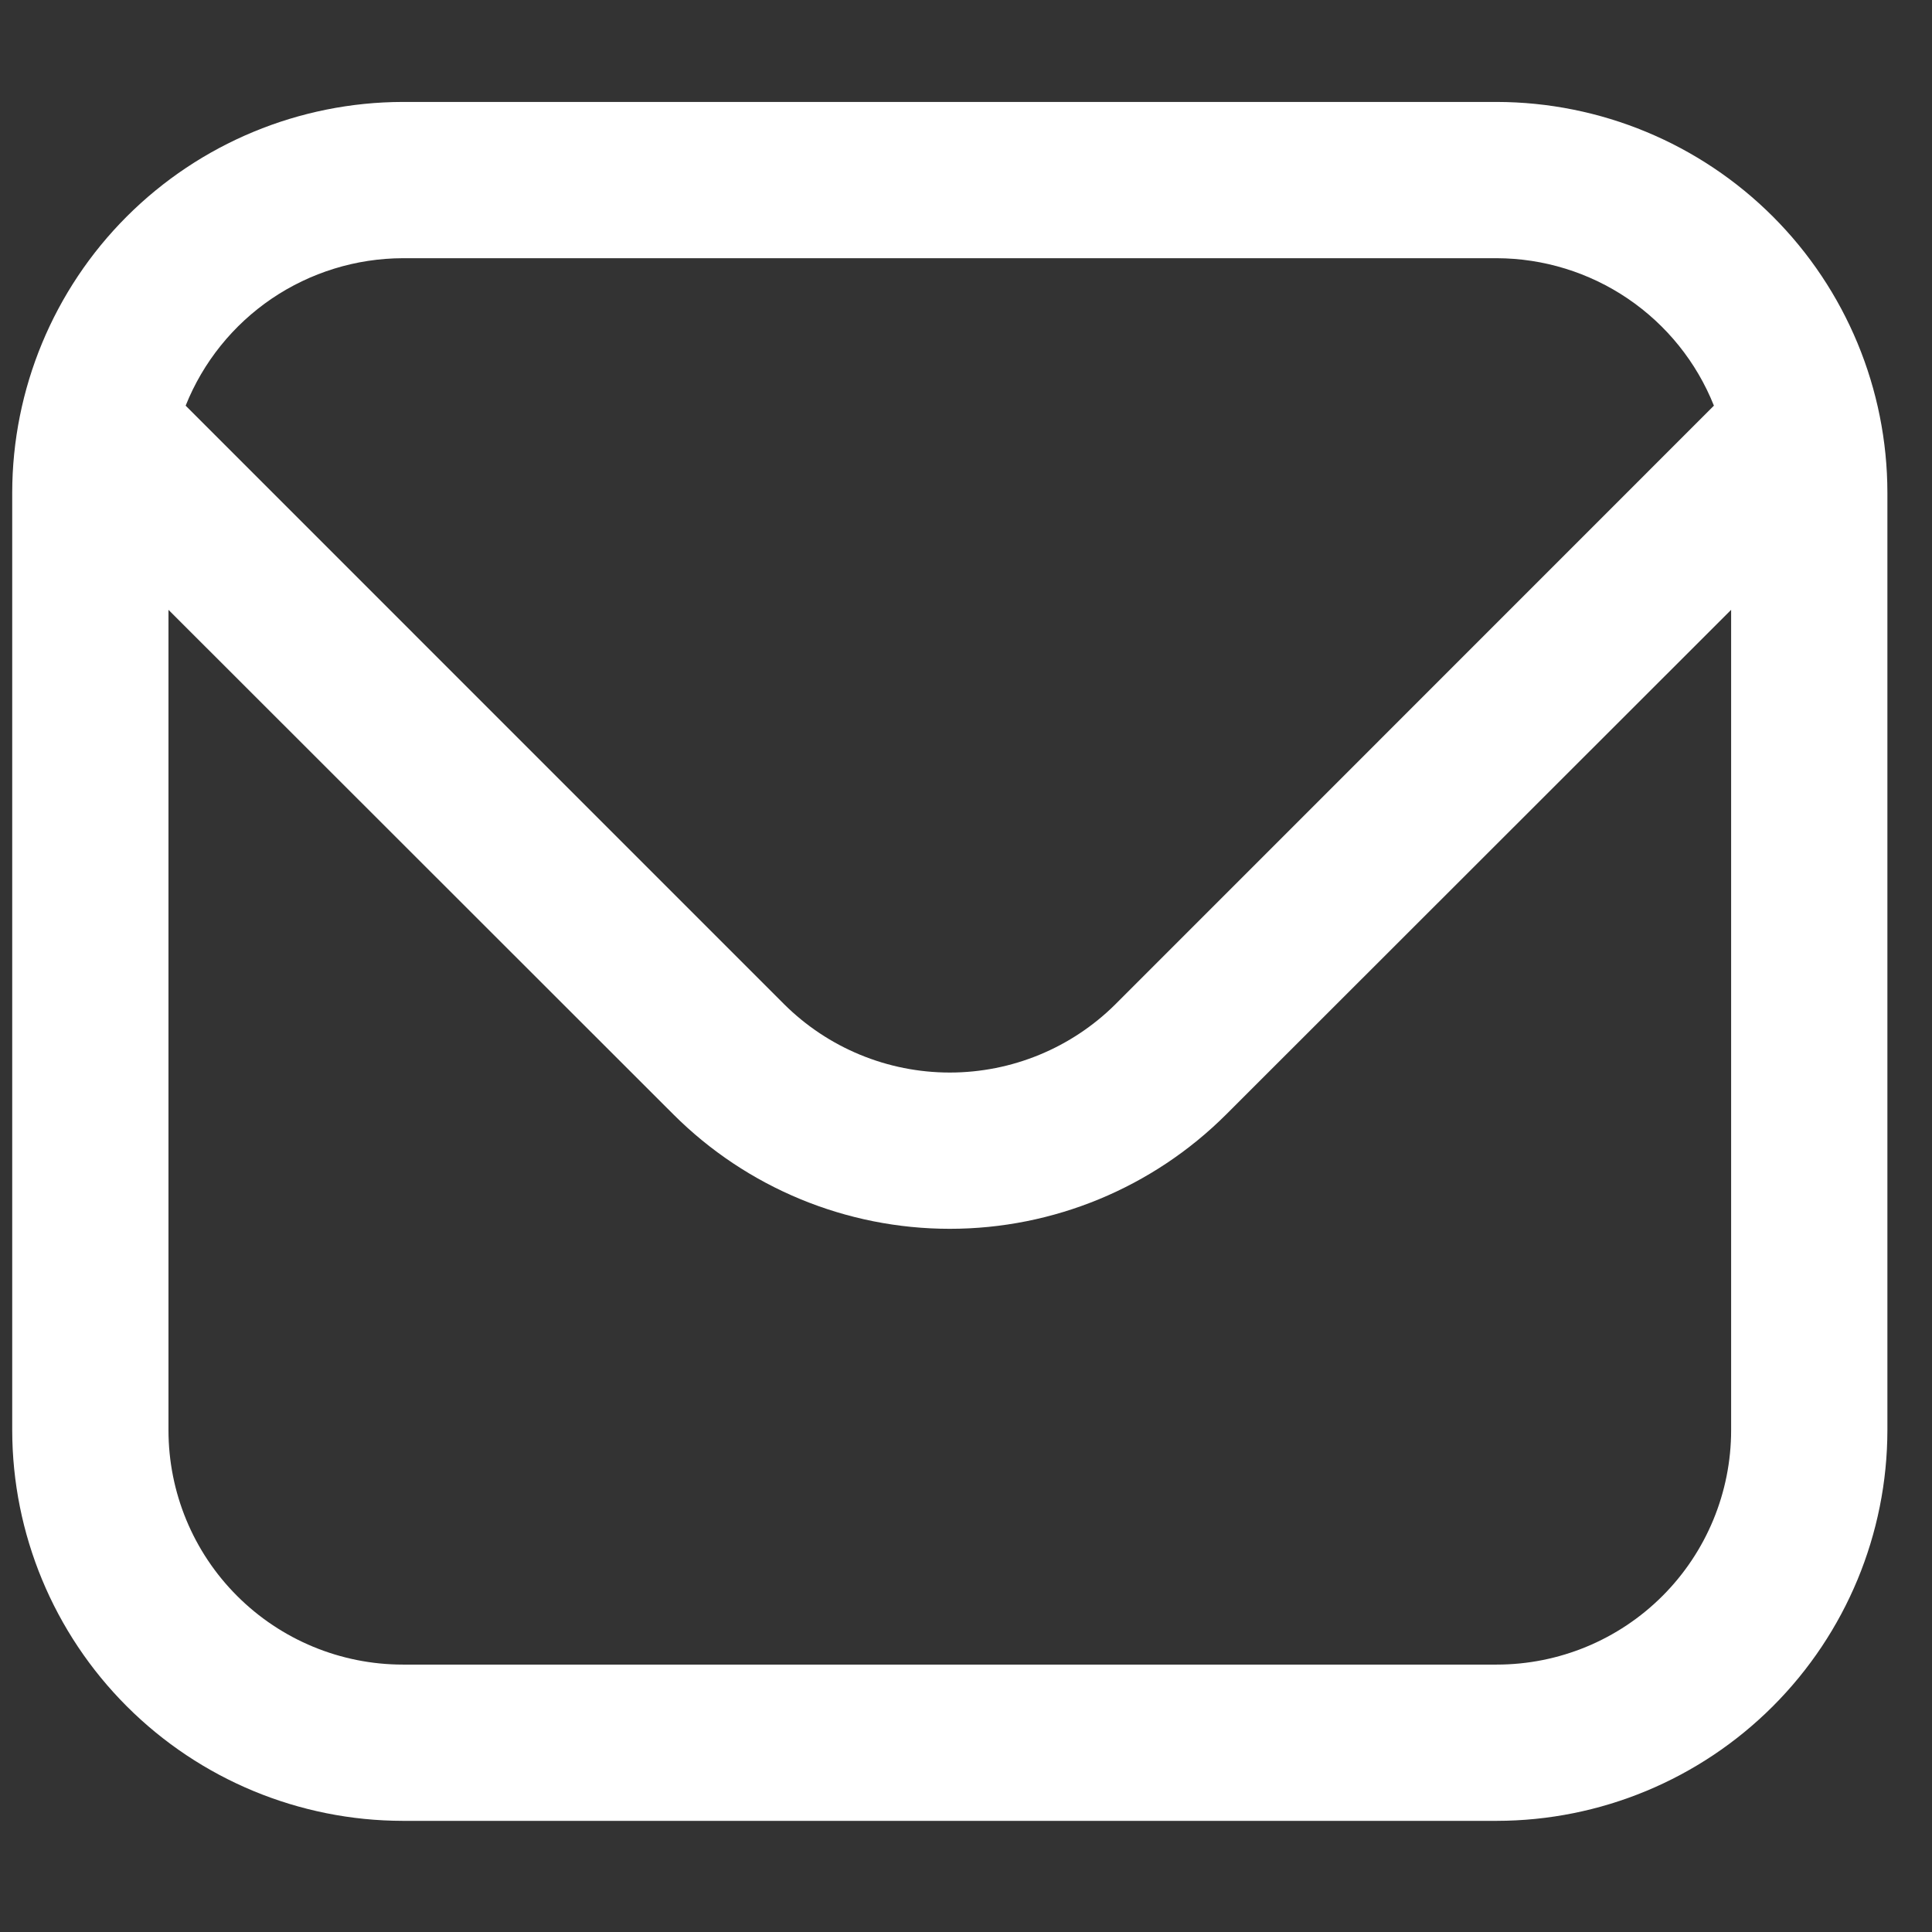 <svg width="34" height="34" viewBox="0 0 34 34" fill="none" xmlns="http://www.w3.org/2000/svg">
<rect x="0" y="0" width="34" height="34" fill="#333333" stroke="none"/>
<g clip-path="url(#clip0_272_1052)">
<path d="M26.34 1.794H7.09C5.267 1.797 3.52 2.522 2.231 3.81C0.942 5.099 0.217 6.847 0.215 8.669L0.215 25.169C0.217 26.992 0.942 28.739 2.231 30.028C3.52 31.317 5.267 32.042 7.09 32.044H26.34C28.163 32.042 29.91 31.317 31.199 30.028C32.488 28.739 33.213 26.992 33.215 25.169V8.669C33.213 6.847 32.488 5.099 31.199 3.81C29.91 2.522 28.163 1.797 26.34 1.794ZM7.09 4.544H26.34C27.163 4.546 27.967 4.794 28.648 5.256C29.33 5.719 29.857 6.374 30.162 7.139L19.633 17.67C18.858 18.442 17.808 18.875 16.715 18.875C15.621 18.875 14.572 18.442 13.797 17.67L3.267 7.139C3.573 6.374 4.1 5.719 4.781 5.256C5.463 4.794 6.267 4.546 7.09 4.544ZM26.34 29.294H7.09C5.996 29.294 4.947 28.86 4.173 28.086C3.399 27.313 2.965 26.264 2.965 25.169V10.732L11.853 19.614C13.143 20.902 14.892 21.625 16.715 21.625C18.538 21.625 20.286 20.902 21.577 19.614L30.465 10.732V25.169C30.465 26.264 30.03 27.313 29.257 28.086C28.483 28.86 27.434 29.294 26.34 29.294Z" fill="white"/>
</g>
<defs>
<clipPath id="clip0_272_1052">
<rect width="33" height="33" fill="white" transform="translate(0.215 0.419)"/>
</clipPath>
</defs>
</svg>
